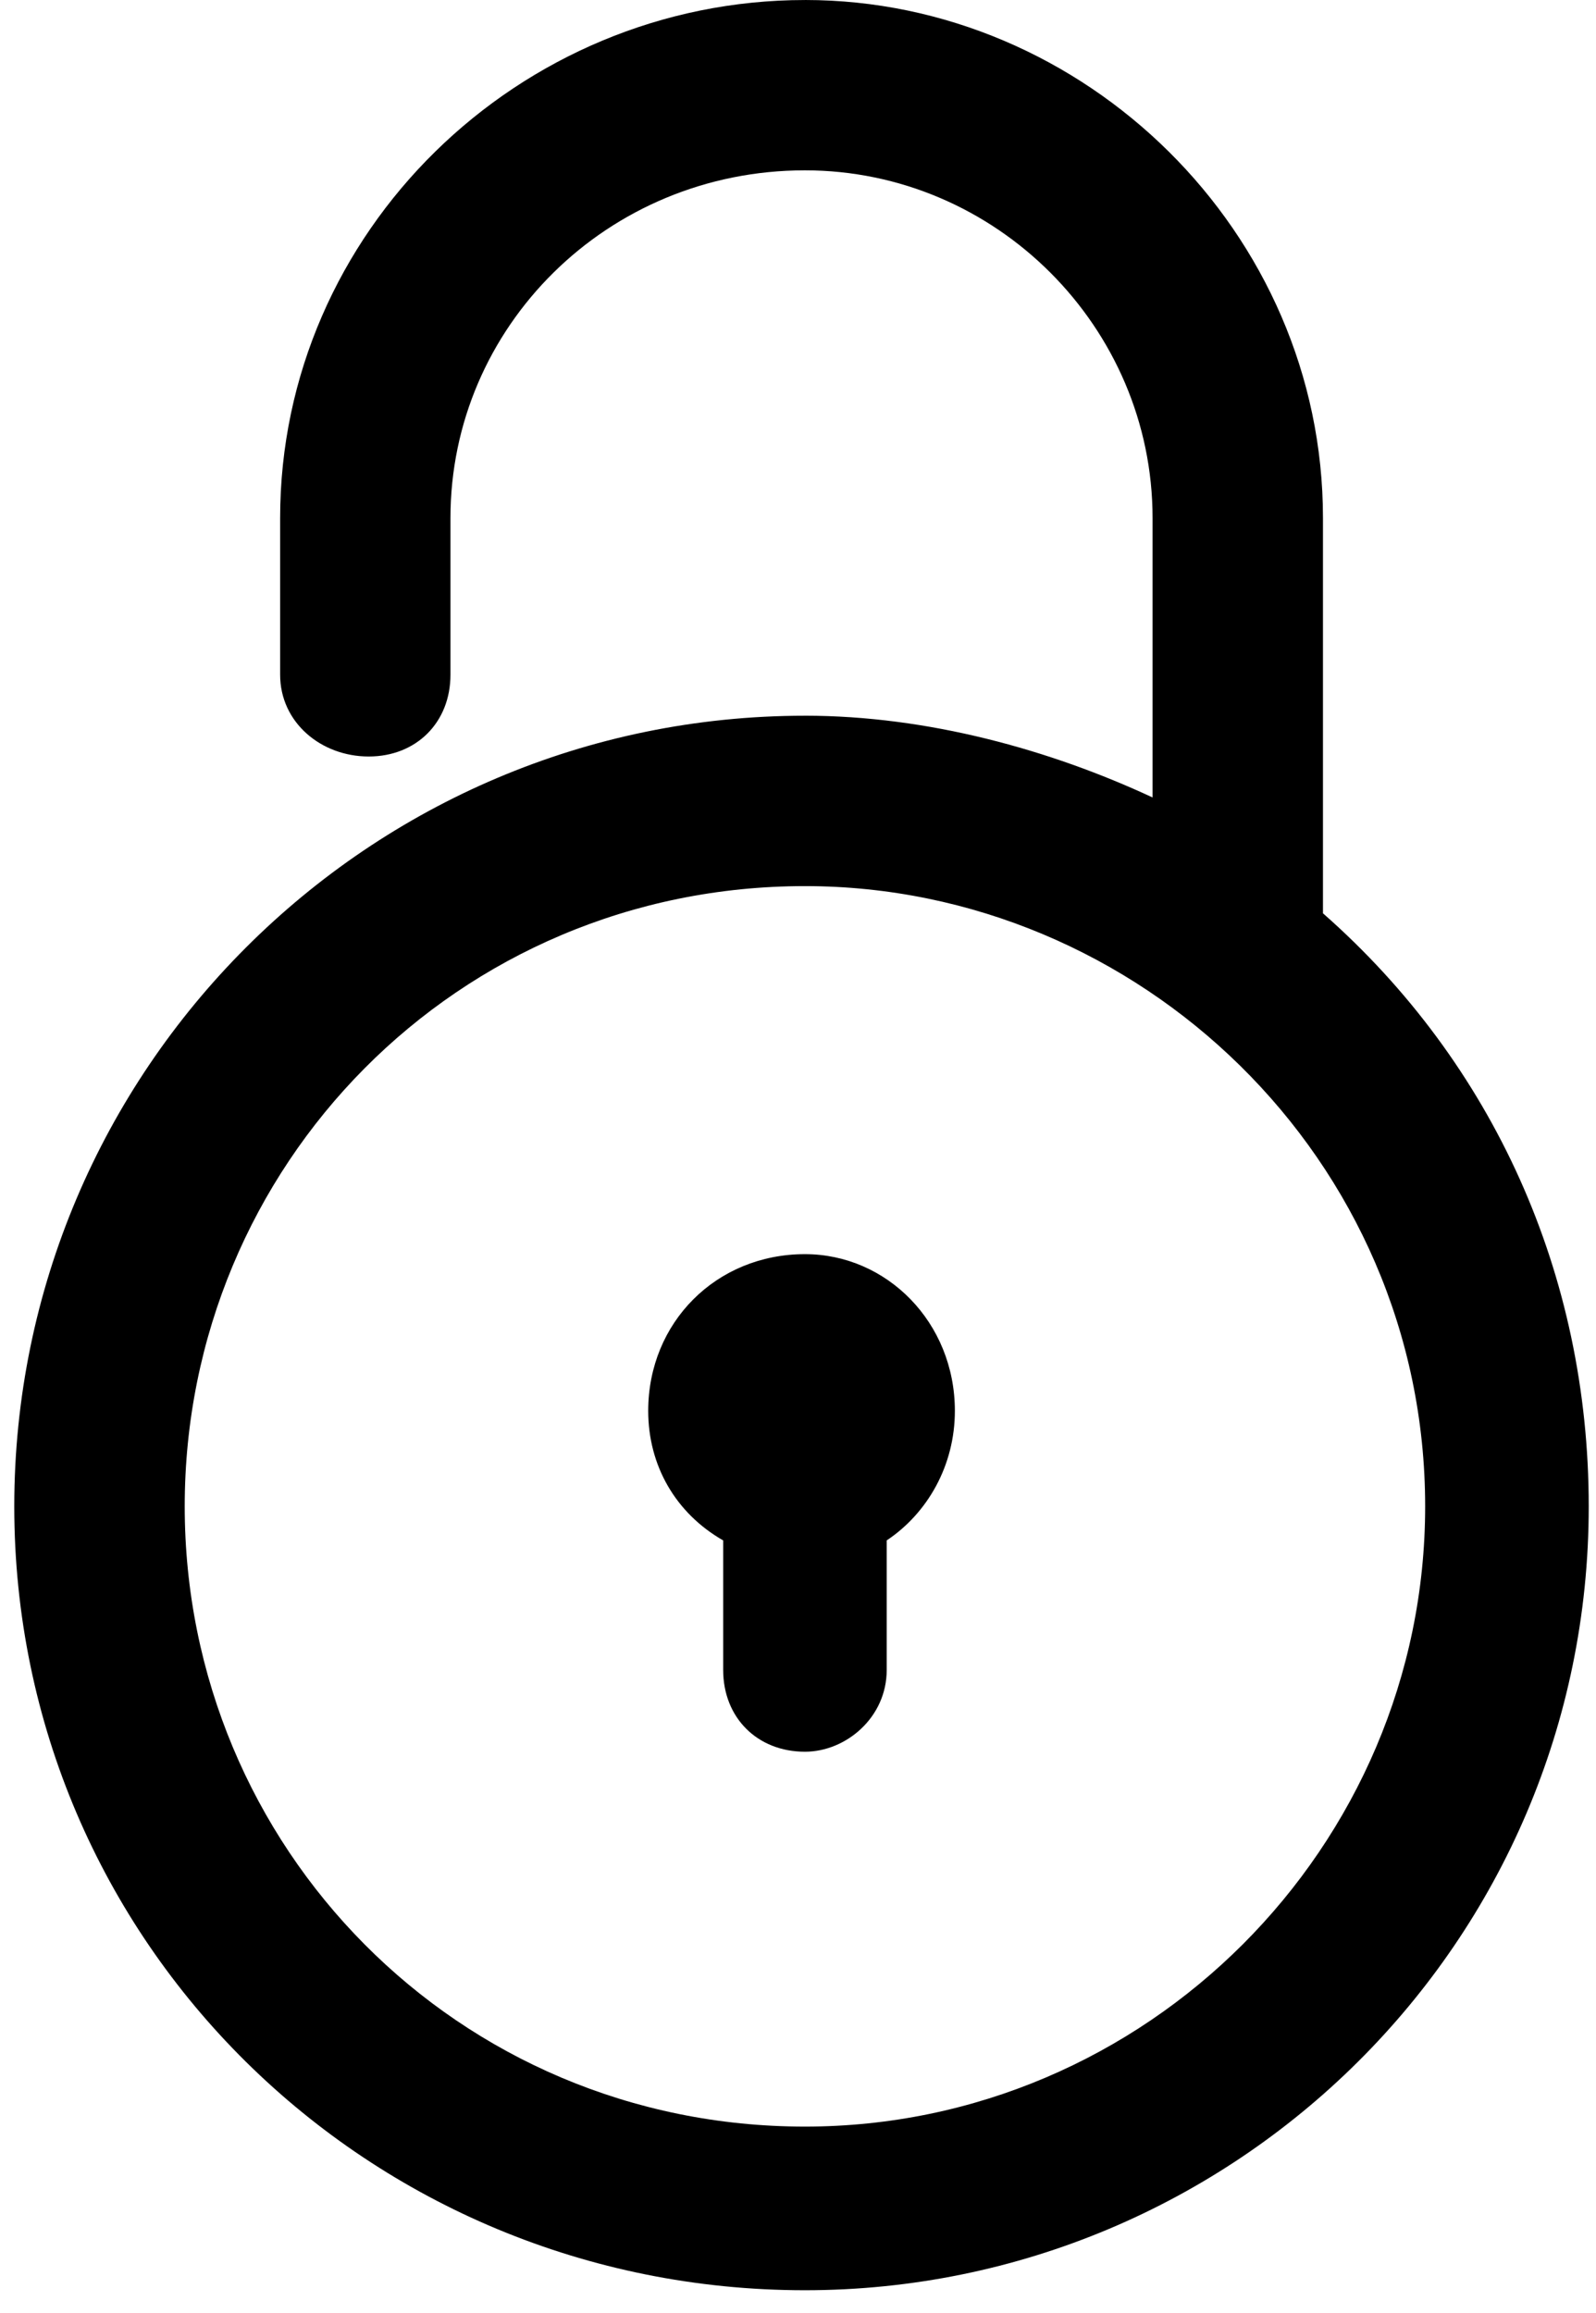<svg height="100" viewBox="0 0 69 100" width="69" xmlns="http://www.w3.org/2000/svg" xmlns:xlink="http://www.w3.org/1999/xlink"><filter id="a"><feColorMatrix in="SourceGraphic" type="matrix" values="0 0 0 0 1 0 0 0 0 1 0 0 0 0 1 0 0 0 1 0"/></filter><g fill="none" fill-rule="evenodd" filter="url(#a)"><path d="m34.803 0c12.082 0 22.393 10.017 22.393 22.393v17.091c7.368 6.482 11.49 15.617 11.49 25.639 0 18.858-15.324 33.888-33.888 33.888-18.858 0-34.181-15.03-34.181-33.888s15.324-34.181 34.181-34.181l.001-.001c5.302 0 10.609 1.474 15.03 3.535v-12.082c0-8.25-6.776-15.03-15.03-15.03-8.547 0-15.324 6.776-15.324 15.03v6.776c0 2.061-1.474 3.535-3.535 3.535-2.061 0-3.829-1.474-3.829-3.535v-6.776c0-12.376 10.315-22.393 22.691-22.393zm-.003 38.308c-15.03 0-26.814 12.082-26.814 26.814 0 14.736 11.788 26.814 26.814 26.814 14.736 0 26.814-12.082 26.814-26.814 0-15.03-12.376-26.814-26.814-26.814zm0 15.911c3.535 0 6.482 2.947 6.482 6.776 0 2.359-1.18 4.421-2.947 5.6v5.6c0 2.061-1.768 3.535-3.535 3.535-2.061 0-3.535-1.474-3.535-3.535v-5.6c-2.061-1.18-3.241-3.241-3.241-5.6 0-3.829 2.947-6.776 6.776-6.776z" fill="#000" fill-rule="nonzero"/></g></svg>